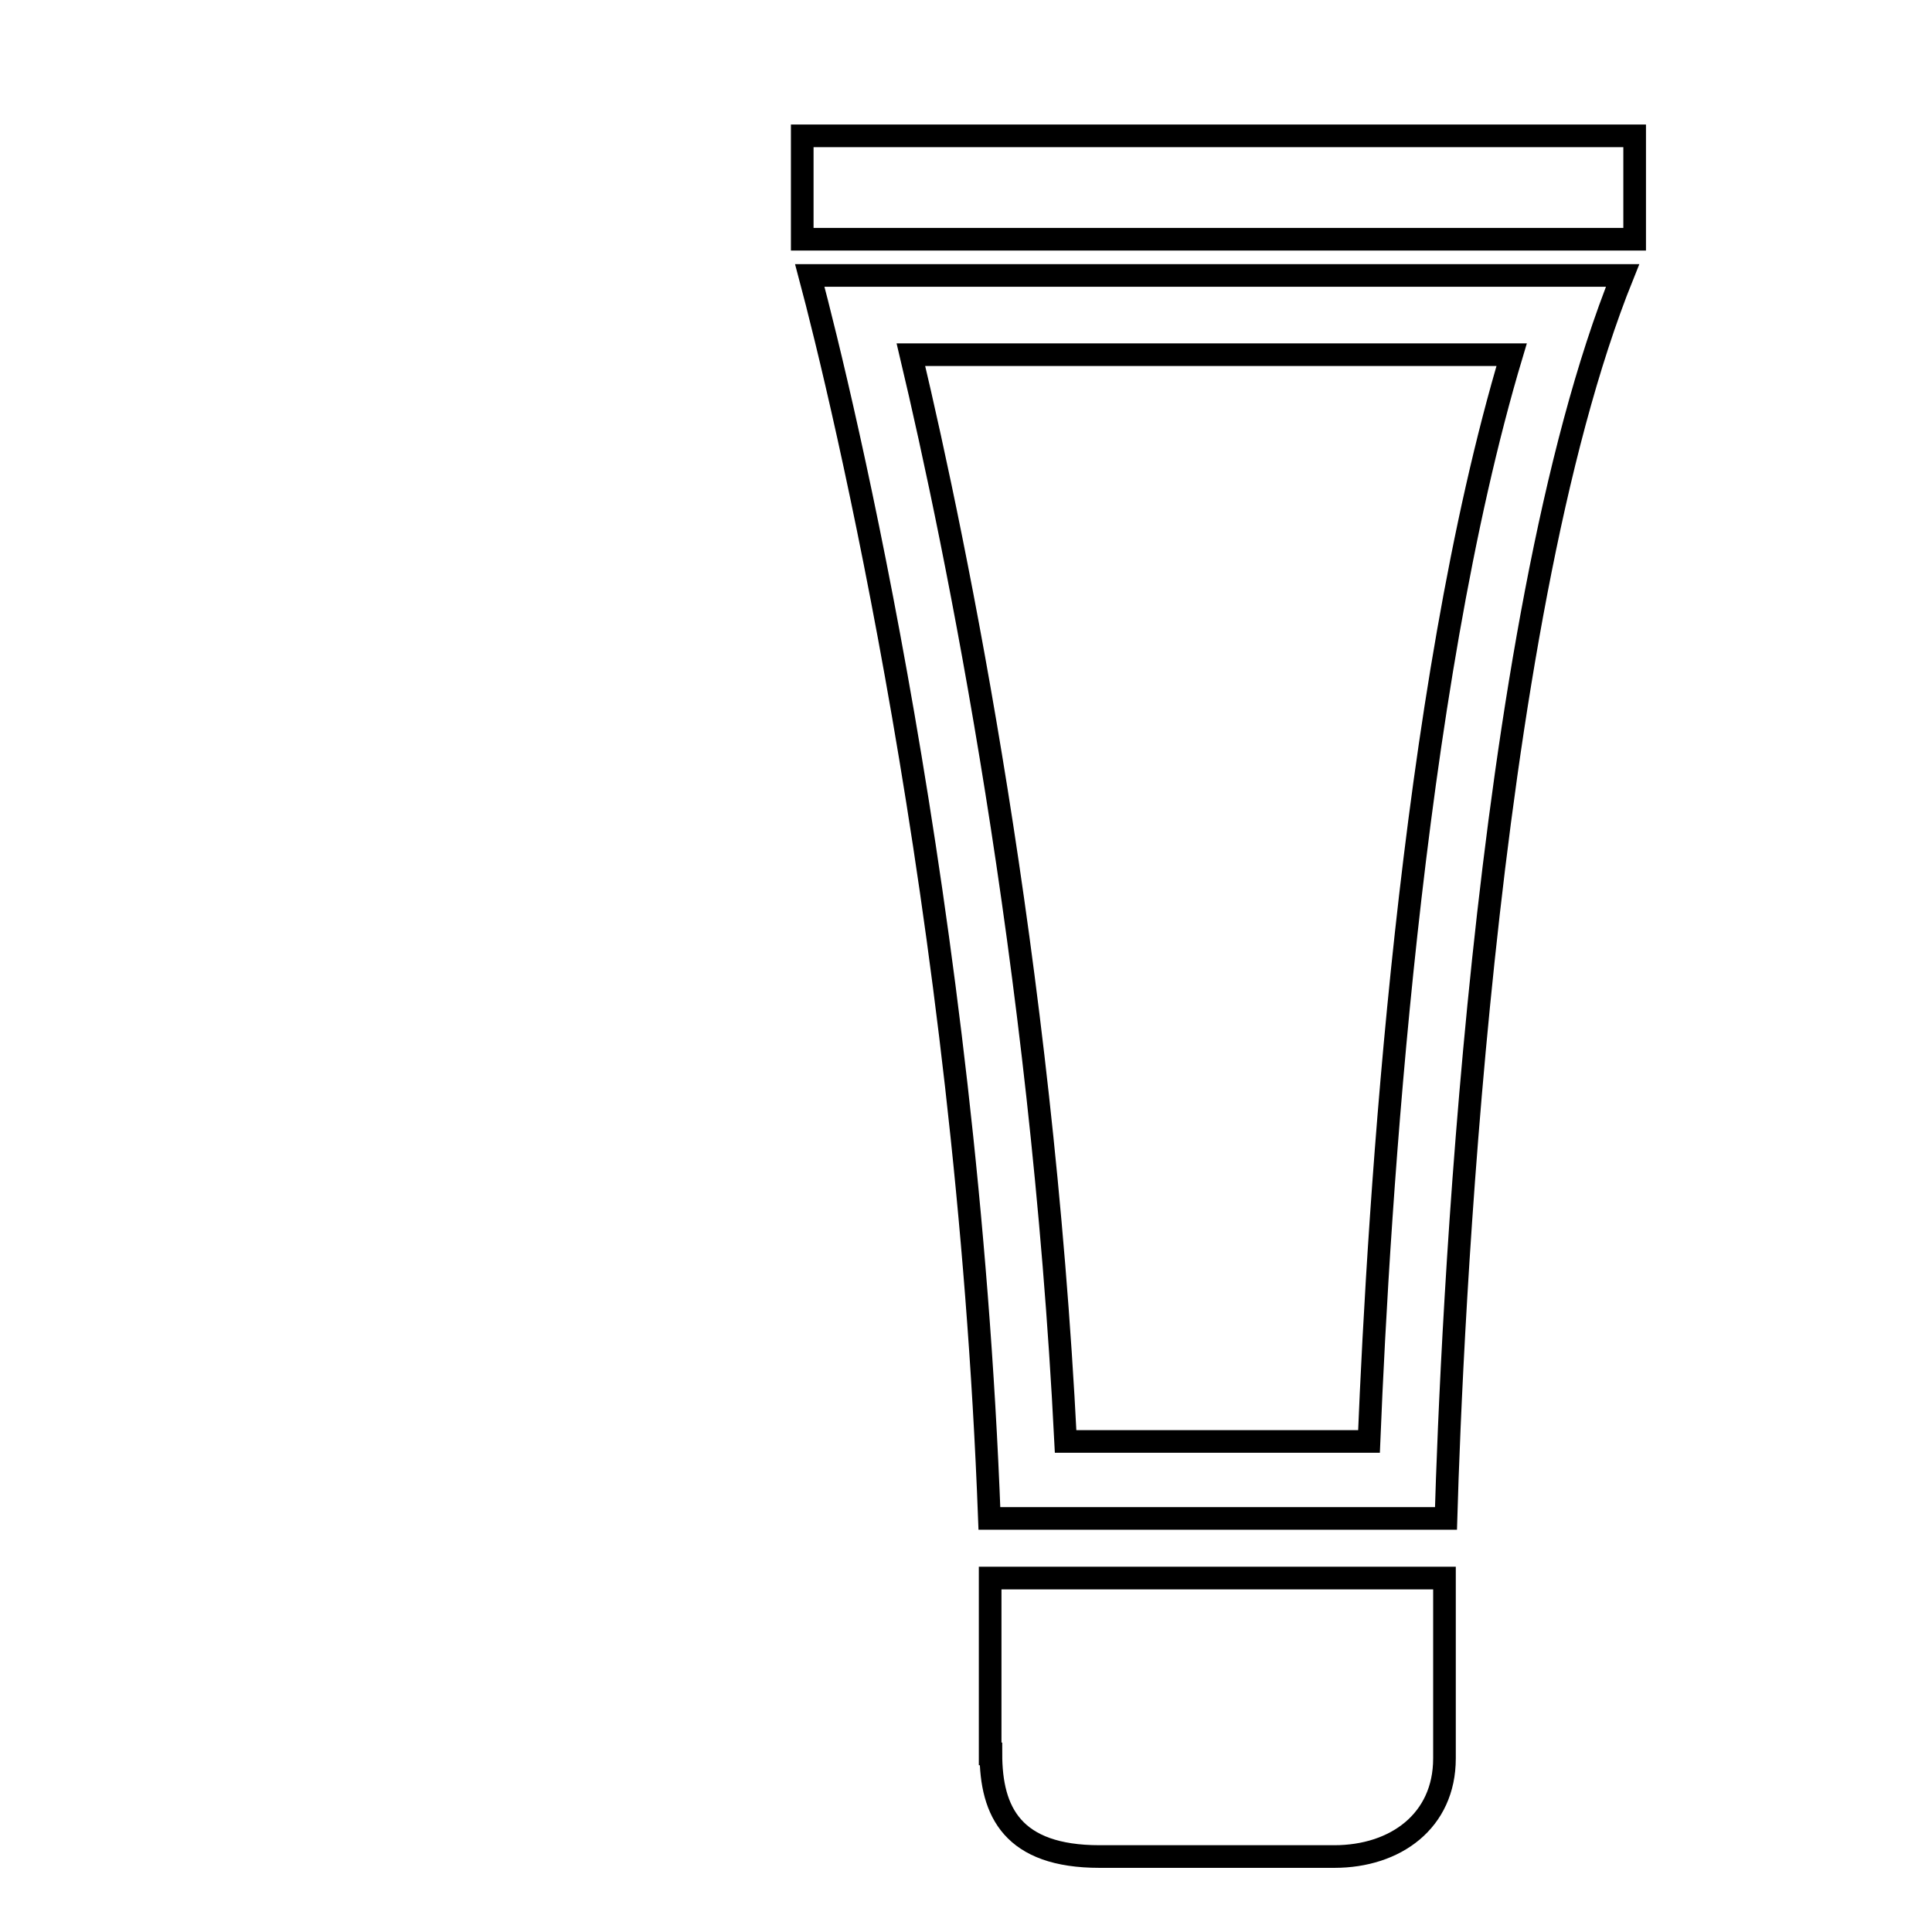 <?xml version="1.0" encoding="utf-8"?>
<!-- Svg Vector Icons : http://www.onlinewebfonts.com/icon -->
<!DOCTYPE svg PUBLIC "-//W3C//DTD SVG 1.1//EN" "http://www.w3.org/Graphics/SVG/1.1/DTD/svg11.dtd">
<svg version="1.1" xmlns="http://www.w3.org/2000/svg" xmlns:xlink="http://www.w3.org/1999/xlink" x="0px" y="0px" viewBox="0 0 256 256" enable-background="new 0 0 256 256" xml:space="preserve">
<g><g><path stroke-width="3" fill-opacity="0" stroke="#000000"  d="M39.4,10"/><path stroke-width="3" fill-opacity="0" stroke="#000000"  d="M106.3,18h110.3v13.7H106.3V18L106.3,18z"/><path stroke-width="3" fill-opacity="0" stroke="#000000"  d="M131.3,232.4c0,7.7,2.9,13.6,14.4,13.6h31.1c8.1,0,14.6-4.7,14.6-13v-23.9h-60.2V232.4z"/><path stroke-width="3" fill-opacity="0" stroke="#000000"  d="M131.1,201.2h60.5c0.7-24,4.7-118.3,23.4-164.7H107.3C111.6,52.6,128.1,121,131.1,201.2L131.1,201.2z M181.4,191h-40.2c-3.2-63.5-14.4-118.3-20.5-144h79.6C186.9,91.7,182.7,159.1,181.4,191L181.4,191z"/></g></g>
</svg>